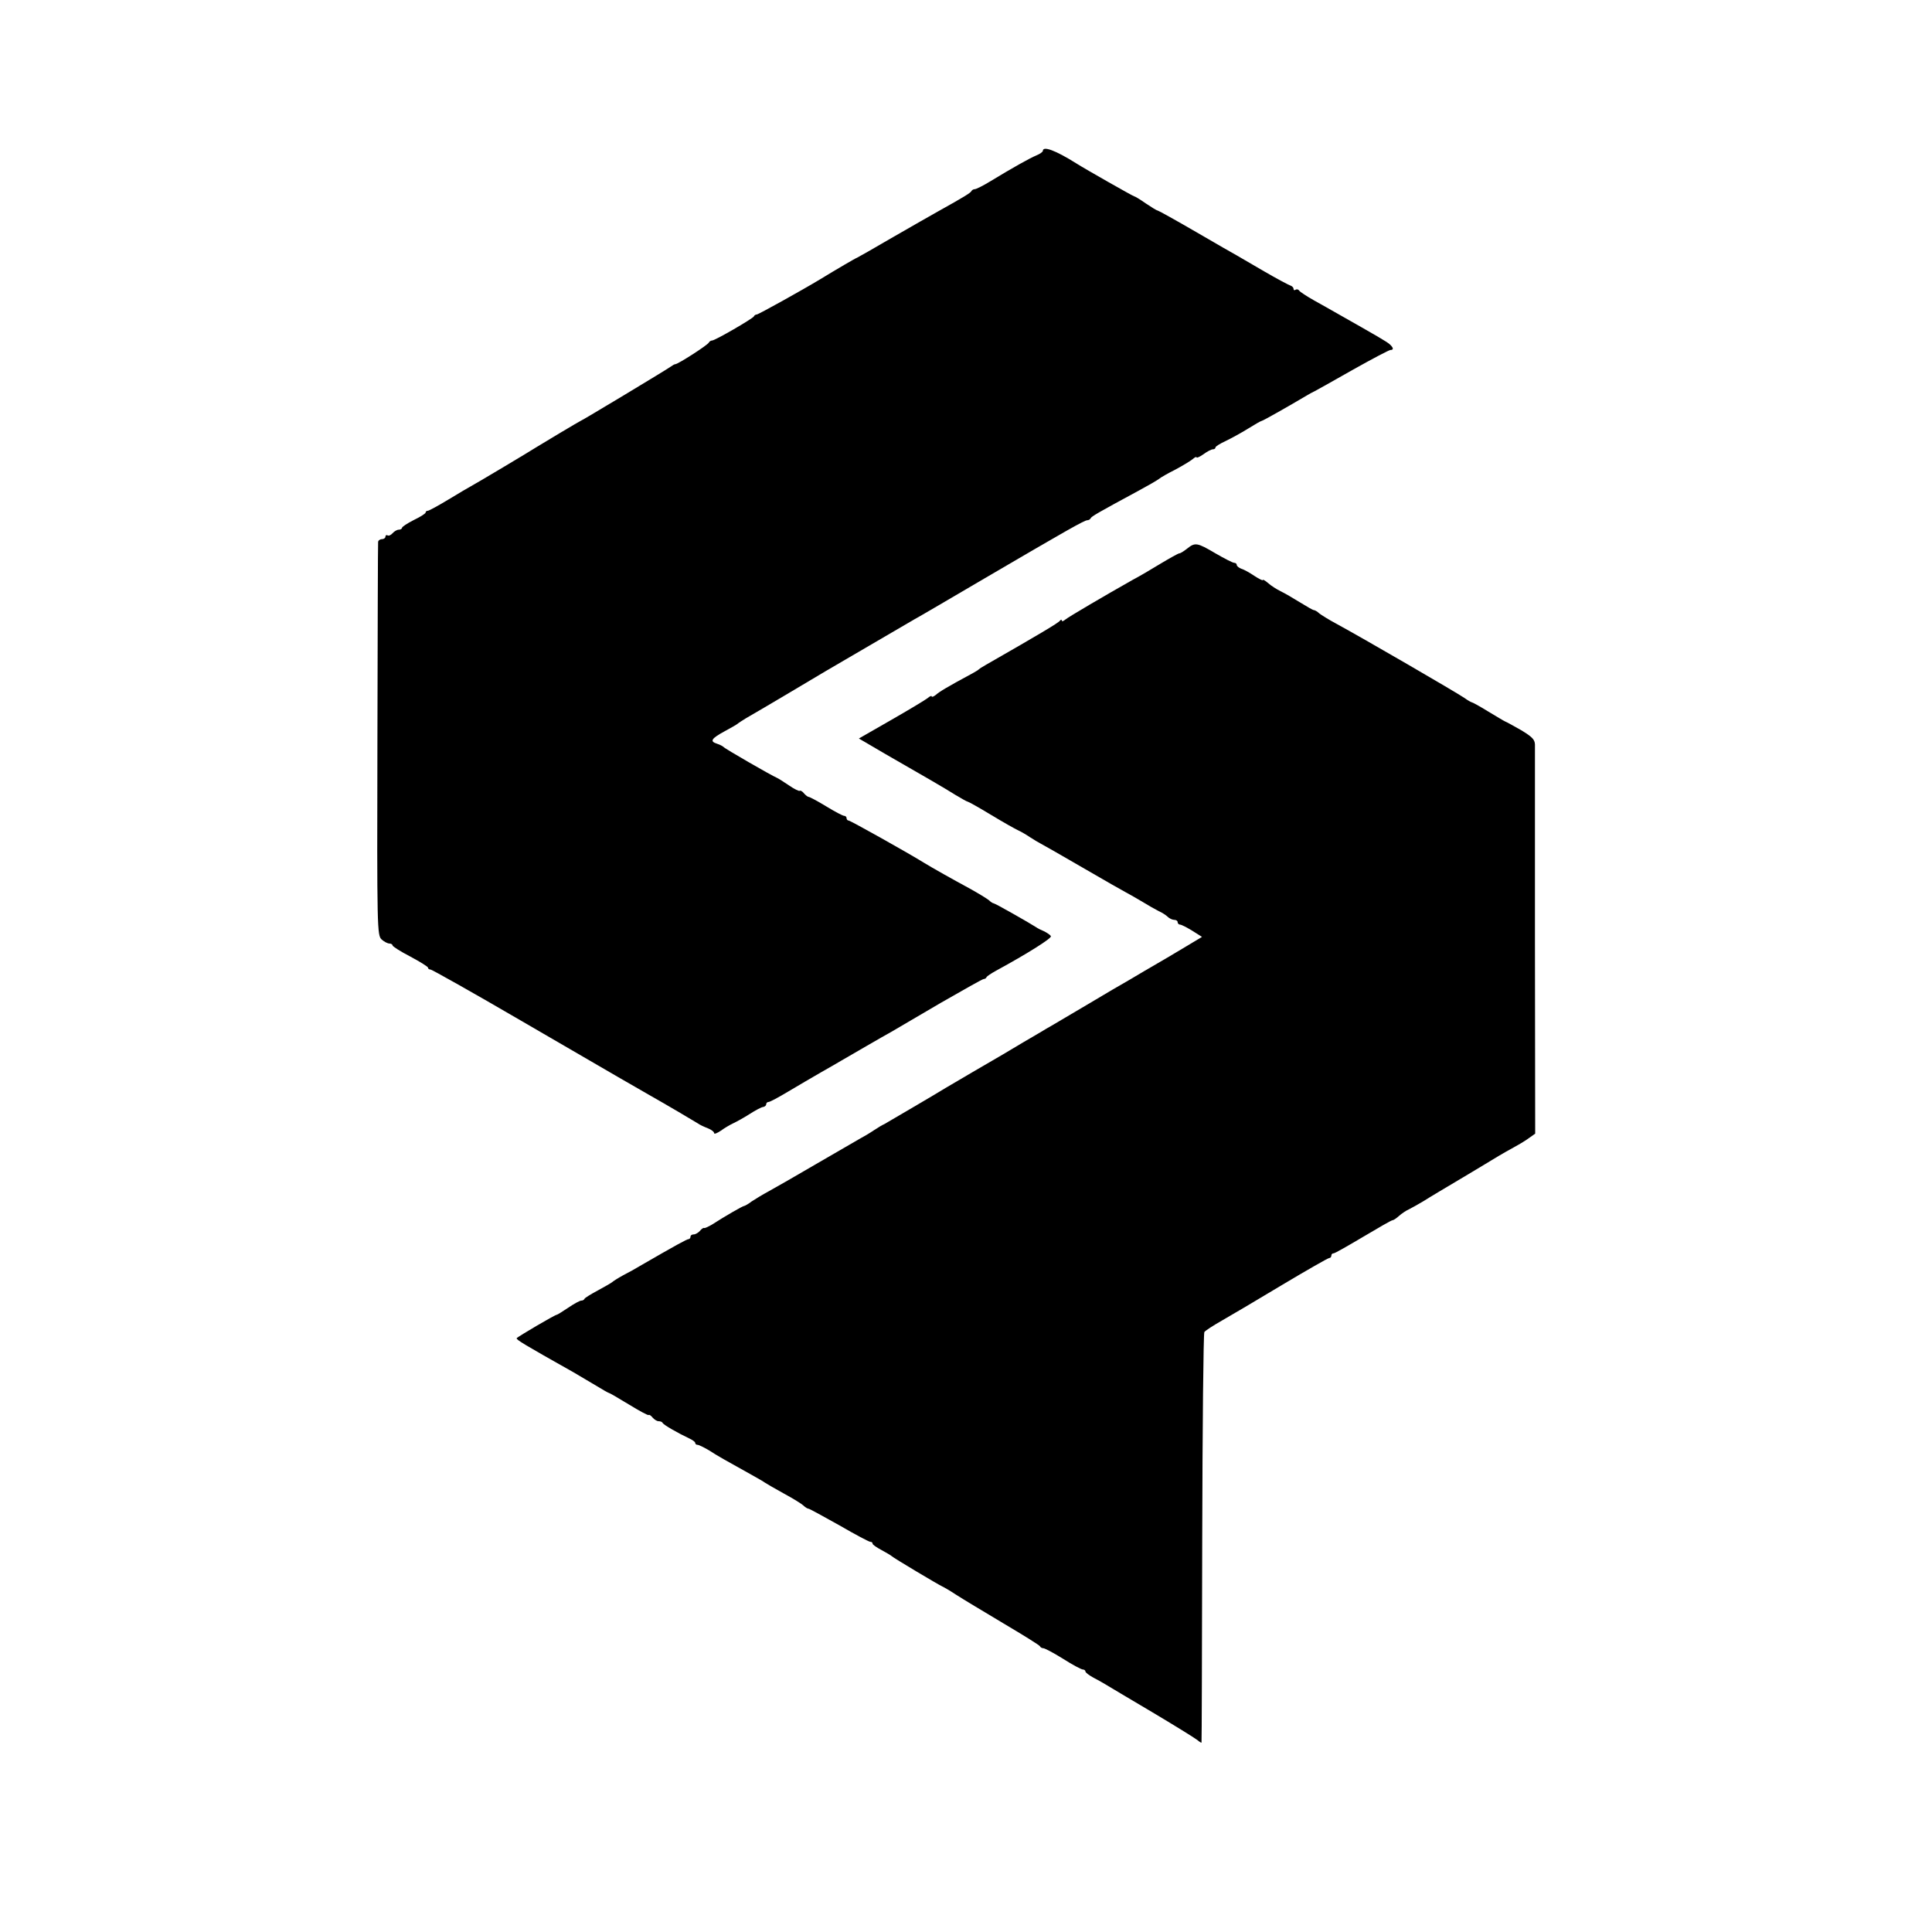 <?xml version="1.0" standalone="no"?>
<!DOCTYPE svg PUBLIC "-//W3C//DTD SVG 20010904//EN"
 "http://www.w3.org/TR/2001/REC-SVG-20010904/DTD/svg10.dtd">
<svg version="1.0" xmlns="http://www.w3.org/2000/svg"
 width="817pt" height="817pt" viewBox="0 0 817 817"
 preserveAspectRatio="xMidYMid meet">
<g transform="translate(0,817) scale(0.1,-0.1)"
fill="#000000" stroke="none">
<path d="M4410 7532 c0 -4 -12 -13 -27 -19 -29 -12 -100 -52 -194 -109 -31
-19 -61 -34 -67 -34 -6 0 -12 -4 -14 -8 -3 -7 -28 -23 -143 -87 -22 -12 -107
-61 -189 -108 -82 -48 -151 -87 -152 -87 -3 0 -87 -49 -154 -90 -76 -46 -263
-150 -270 -150 -4 0 -10 -3 -12 -8 -4 -9 -164 -102 -177 -102 -5 0 -11 -4 -13
-8 -3 -10 -131 -92 -142 -92 -4 0 -12 -5 -19 -10 -11 -9 -378 -230 -382 -230
-2 0 -166 -98 -185 -110 -26 -17 -264 -159 -280 -167 -8 -4 -50 -29 -93 -55
-43 -26 -83 -48 -88 -48 -5 0 -9 -3 -9 -7 0 -5 -23 -19 -50 -32 -28 -14 -50
-29 -50 -33 0 -4 -6 -8 -14 -8 -7 0 -19 -7 -26 -15 -7 -8 -16 -12 -21 -9 -5 3
-9 0 -9 -5 0 -6 -7 -11 -15 -11 -8 0 -16 -6 -16 -12 -1 -7 -2 -384 -3 -838 -2
-804 -1 -825 18 -843 10 -9 25 -17 33 -17 7 0 13 -4 13 -8 0 -4 34 -26 75 -47
41 -22 75 -43 75 -47 0 -5 5 -8 11 -8 5 0 178 -97 382 -216 468 -272 444 -258
540 -313 76 -43 193 -112 207 -121 8 -6 27 -15 43 -21 15 -6 27 -15 27 -21 0
-5 13 0 29 11 15 11 39 25 52 31 13 6 44 23 69 39 25 16 51 30 58 30 6 1 12 6
12 11 0 6 5 10 10 10 6 0 43 20 83 44 39 23 103 61 140 82 38 21 76 44 85 49
33 19 177 103 212 122 19 11 113 66 208 122 96 55 177 101 182 101 5 0 10 3
12 8 2 4 20 16 40 27 134 73 237 138 232 146 -3 6 -16 14 -27 20 -12 5 -29 13
-37 19 -35 22 -172 100 -178 100 -3 0 -13 6 -21 14 -9 7 -45 29 -81 49 -65 35
-161 89 -190 107 -71 44 -314 180 -321 180 -5 0 -9 5 -9 10 0 6 -5 10 -10 10
-6 0 -40 18 -76 40 -36 22 -70 40 -74 40 -4 0 -13 7 -20 15 -7 9 -15 13 -18
11 -2 -3 -23 7 -46 23 -22 15 -46 30 -51 32 -20 8 -220 123 -225 130 -3 3 -15
10 -28 14 -32 10 -24 22 33 53 28 15 52 29 55 32 3 3 19 13 35 23 60 34 320
189 335 198 17 10 330 193 375 219 17 9 152 88 300 175 350 205 421 245 433
245 6 0 12 4 14 8 3 8 31 24 203 117 39 21 77 43 85 49 8 7 40 25 70 40 30 16
63 36 73 44 9 8 17 12 17 8 0 -4 13 2 29 13 16 12 34 21 40 21 6 0 11 3 11 8
0 4 19 16 43 27 23 11 65 34 94 52 29 18 55 33 58 33 5 0 116 63 190 107 11 7
27 15 35 19 8 4 81 45 162 91 82 46 152 83 158 83 14 0 13 9 -2 23 -11 11 -53
35 -233 137 -16 9 -56 32 -87 49 -32 18 -61 37 -64 42 -3 5 -10 7 -15 4 -5 -4
-9 -2 -9 4 0 5 -6 11 -12 13 -7 2 -58 29 -113 61 -55 32 -107 62 -115 67 -8 4
-86 49 -172 99 -86 50 -160 91 -163 91 -4 0 -26 14 -50 30 -24 17 -46 30 -49
30 -4 0 -205 114 -246 140 -86 54 -140 74 -140 52z"/>
<path d="M5020 5850 c-14 -11 -28 -20 -33 -20 -4 0 -40 -20 -80 -44 -39 -24
-92 -55 -117 -68 -117 -66 -272 -157 -285 -168 -8 -7 -15 -9 -15 -4 0 5 -4 4
-8 -1 -6 -9 -85 -56 -312 -186 -14 -8 -27 -16 -30 -19 -3 -3 -14 -10 -25 -16
-115 -62 -142 -79 -157 -92 -10 -8 -18 -11 -18 -7 0 4 -8 1 -17 -7 -10 -8 -80
-50 -155 -93 l-136 -78 111 -65 c169 -97 247 -142 298 -174 25 -15 48 -28 51
-28 3 0 48 -25 99 -56 51 -31 103 -60 114 -65 11 -5 34 -18 50 -29 17 -11 37
-23 45 -27 8 -4 89 -50 180 -103 91 -53 172 -99 180 -103 8 -4 38 -21 65 -37
28 -17 61 -36 75 -43 14 -6 31 -17 38 -24 7 -7 20 -13 28 -13 8 0 14 -4 14
-10 0 -5 5 -10 10 -10 6 0 29 -12 52 -26 l41 -26 -137 -82 c-76 -44 -154 -90
-174 -102 -20 -11 -100 -58 -177 -104 -77 -45 -153 -91 -170 -100 -16 -10 -59
-35 -95 -56 -80 -48 -92 -55 -216 -127 -54 -32 -106 -62 -114 -67 -35 -22
-249 -147 -261 -154 -8 -3 -27 -15 -44 -26 -16 -11 -43 -27 -60 -36 -16 -9
-99 -57 -183 -106 -84 -49 -174 -101 -200 -115 -26 -14 -59 -34 -74 -44 -14
-11 -29 -19 -32 -19 -5 0 -77 -41 -136 -79 -14 -8 -28 -15 -32 -14 -3 2 -12
-4 -18 -12 -7 -8 -19 -15 -26 -15 -8 0 -14 -4 -14 -10 0 -5 -4 -10 -8 -10 -7
0 -51 -24 -205 -113 -18 -11 -50 -29 -72 -40 -22 -12 -42 -25 -45 -28 -3 -3
-30 -19 -60 -35 -30 -16 -56 -32 -58 -36 -2 -5 -8 -8 -14 -8 -6 0 -30 -13 -55
-30 -24 -16 -46 -30 -49 -30 -7 0 -164 -92 -169 -99 -3 -6 32 -27 240 -144 27
-16 71 -42 98 -58 26 -16 49 -29 51 -29 3 0 41 -22 85 -49 44 -27 81 -47 84
-45 2 3 10 -2 17 -11 7 -8 18 -15 25 -15 8 0 15 -3 17 -7 3 -8 66 -44 115 -67
13 -6 23 -14 23 -18 0 -5 5 -8 10 -8 6 0 27 -11 48 -23 35 -23 71 -43 179
-103 27 -15 53 -30 58 -34 6 -4 42 -25 80 -46 39 -21 76 -44 83 -51 7 -7 17
-13 21 -13 4 0 62 -32 130 -70 67 -39 126 -70 131 -70 6 0 10 -3 10 -8 0 -4
17 -16 38 -27 20 -11 39 -22 42 -25 6 -7 201 -123 215 -129 5 -2 33 -18 60
-36 28 -18 118 -72 200 -121 83 -49 152 -92 153 -96 2 -5 9 -8 14 -8 6 0 44
-20 84 -45 39 -25 77 -45 83 -45 6 0 11 -4 11 -8 0 -5 15 -16 33 -26 17 -9 41
-22 52 -29 11 -7 99 -59 195 -116 96 -57 183 -111 193 -119 9 -8 18 -13 18
-11 1 2 2 391 3 864 1 473 5 865 9 872 4 6 38 28 75 49 37 21 152 89 255 151
104 62 193 113 198 113 5 0 9 5 9 10 0 6 4 10 10 10 5 0 61 32 125 70 64 38
119 70 124 70 4 0 16 8 27 18 10 9 30 23 44 29 14 7 42 23 62 35 20 13 94 57
163 98 69 41 138 83 153 92 15 9 45 26 67 38 22 12 50 29 63 39 l24 17 -1 810
c0 445 0 821 0 836 -1 21 -12 32 -58 60 -32 18 -62 35 -68 37 -5 2 -38 22 -73
43 -34 21 -65 38 -68 38 -2 0 -17 8 -32 19 -37 25 -426 251 -542 314 -30 16
-62 36 -71 43 -8 8 -19 14 -23 14 -4 0 -30 15 -59 33 -29 18 -65 39 -82 47
-16 8 -40 23 -52 34 -13 11 -23 17 -23 13 0 -3 -16 5 -36 18 -19 13 -44 27
-55 30 -10 4 -19 11 -19 16 0 5 -5 9 -11 9 -6 0 -41 18 -79 40 -78 46 -86 47
-120 20z"/>
</g>
</svg>
